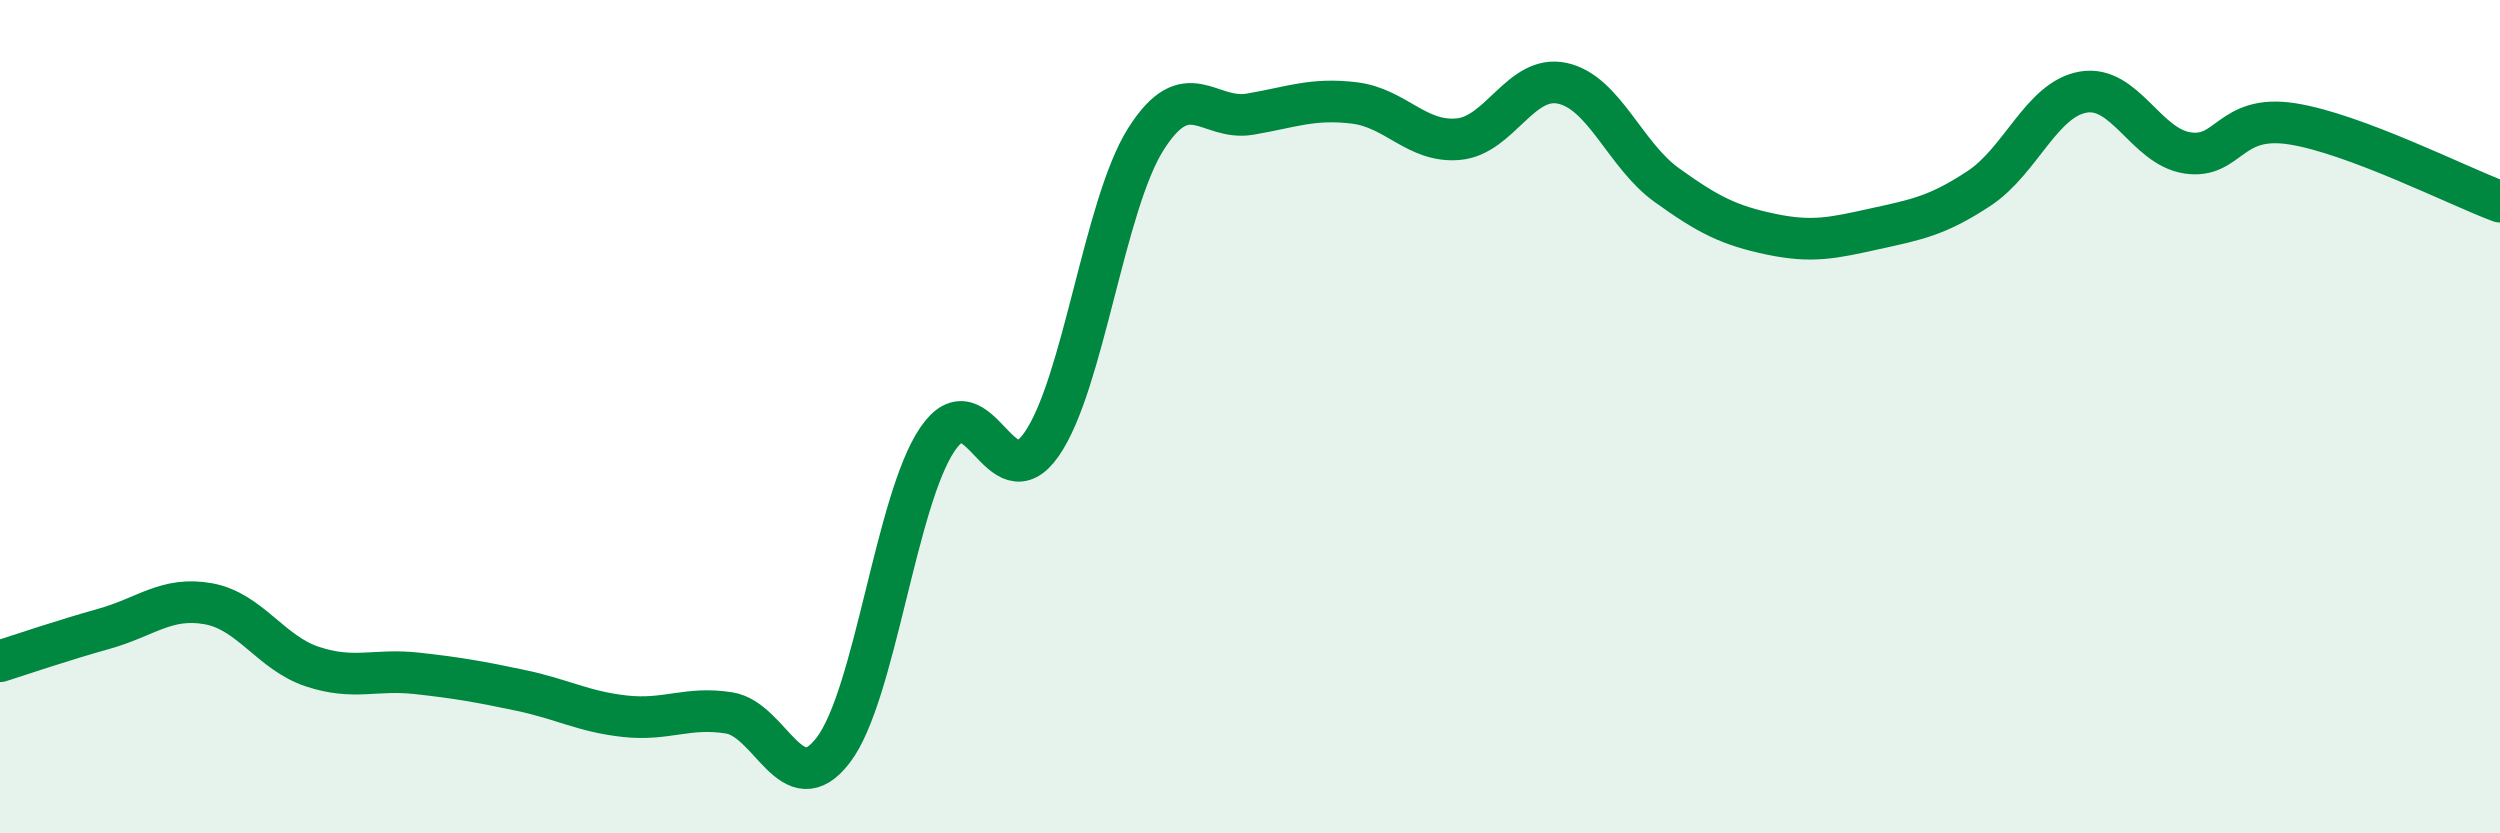 
    <svg width="60" height="20" viewBox="0 0 60 20" xmlns="http://www.w3.org/2000/svg">
      <path
        d="M 0,15.87 C 0.5,15.71 1.5,15.37 2.5,15.09 C 3.5,14.81 4,14.31 5,14.49 C 6,14.67 6.5,15.67 7.5,16 C 8.5,16.33 9,16.05 10,16.16 C 11,16.27 11.5,16.36 12.5,16.57 C 13.5,16.78 14,17.08 15,17.19 C 16,17.3 16.5,16.95 17.5,17.11 C 18.5,17.27 19,19.31 20,18 C 21,16.69 21.5,12.01 22.5,10.54 C 23.5,9.07 24,12.1 25,10.66 C 26,9.22 26.5,4.92 27.5,3.34 C 28.5,1.76 29,2.91 30,2.74 C 31,2.57 31.5,2.35 32.5,2.47 C 33.5,2.59 34,3.43 35,3.34 C 36,3.25 36.5,1.78 37.5,2 C 38.5,2.22 39,3.72 40,4.44 C 41,5.16 41.5,5.41 42.5,5.62 C 43.5,5.83 44,5.71 45,5.49 C 46,5.27 46.5,5.18 47.5,4.52 C 48.5,3.86 49,2.38 50,2.21 C 51,2.04 51.5,3.52 52.5,3.67 C 53.5,3.82 53.5,2.74 55,2.97 C 56.5,3.2 59,4.47 60,4.84L60 20L0 20Z"
        fill="#008740"
        opacity="0.1"
        stroke-linecap="round"
        stroke-linejoin="round"
      />
      <path
        d="M 0,15.87 C 0.5,15.71 1.5,15.37 2.5,15.09 C 3.5,14.81 4,14.31 5,14.49 C 6,14.67 6.5,15.67 7.5,16 C 8.5,16.33 9,16.05 10,16.16 C 11,16.27 11.5,16.36 12.5,16.57 C 13.5,16.78 14,17.08 15,17.19 C 16,17.3 16.5,16.95 17.5,17.11 C 18.5,17.27 19,19.31 20,18 C 21,16.69 21.5,12.01 22.5,10.54 C 23.5,9.07 24,12.1 25,10.66 C 26,9.22 26.5,4.92 27.5,3.34 C 28.5,1.76 29,2.91 30,2.74 C 31,2.57 31.5,2.35 32.5,2.47 C 33.5,2.59 34,3.43 35,3.34 C 36,3.25 36.5,1.78 37.5,2 C 38.5,2.22 39,3.72 40,4.44 C 41,5.16 41.5,5.41 42.5,5.62 C 43.5,5.83 44,5.71 45,5.49 C 46,5.27 46.5,5.18 47.5,4.52 C 48.5,3.86 49,2.38 50,2.21 C 51,2.04 51.5,3.52 52.5,3.67 C 53.5,3.82 53.5,2.74 55,2.97 C 56.5,3.2 59,4.47 60,4.84"
        stroke="#008740"
        stroke-width="1"
        fill="none"
        stroke-linecap="round"
        stroke-linejoin="round"
      />
    </svg>
  